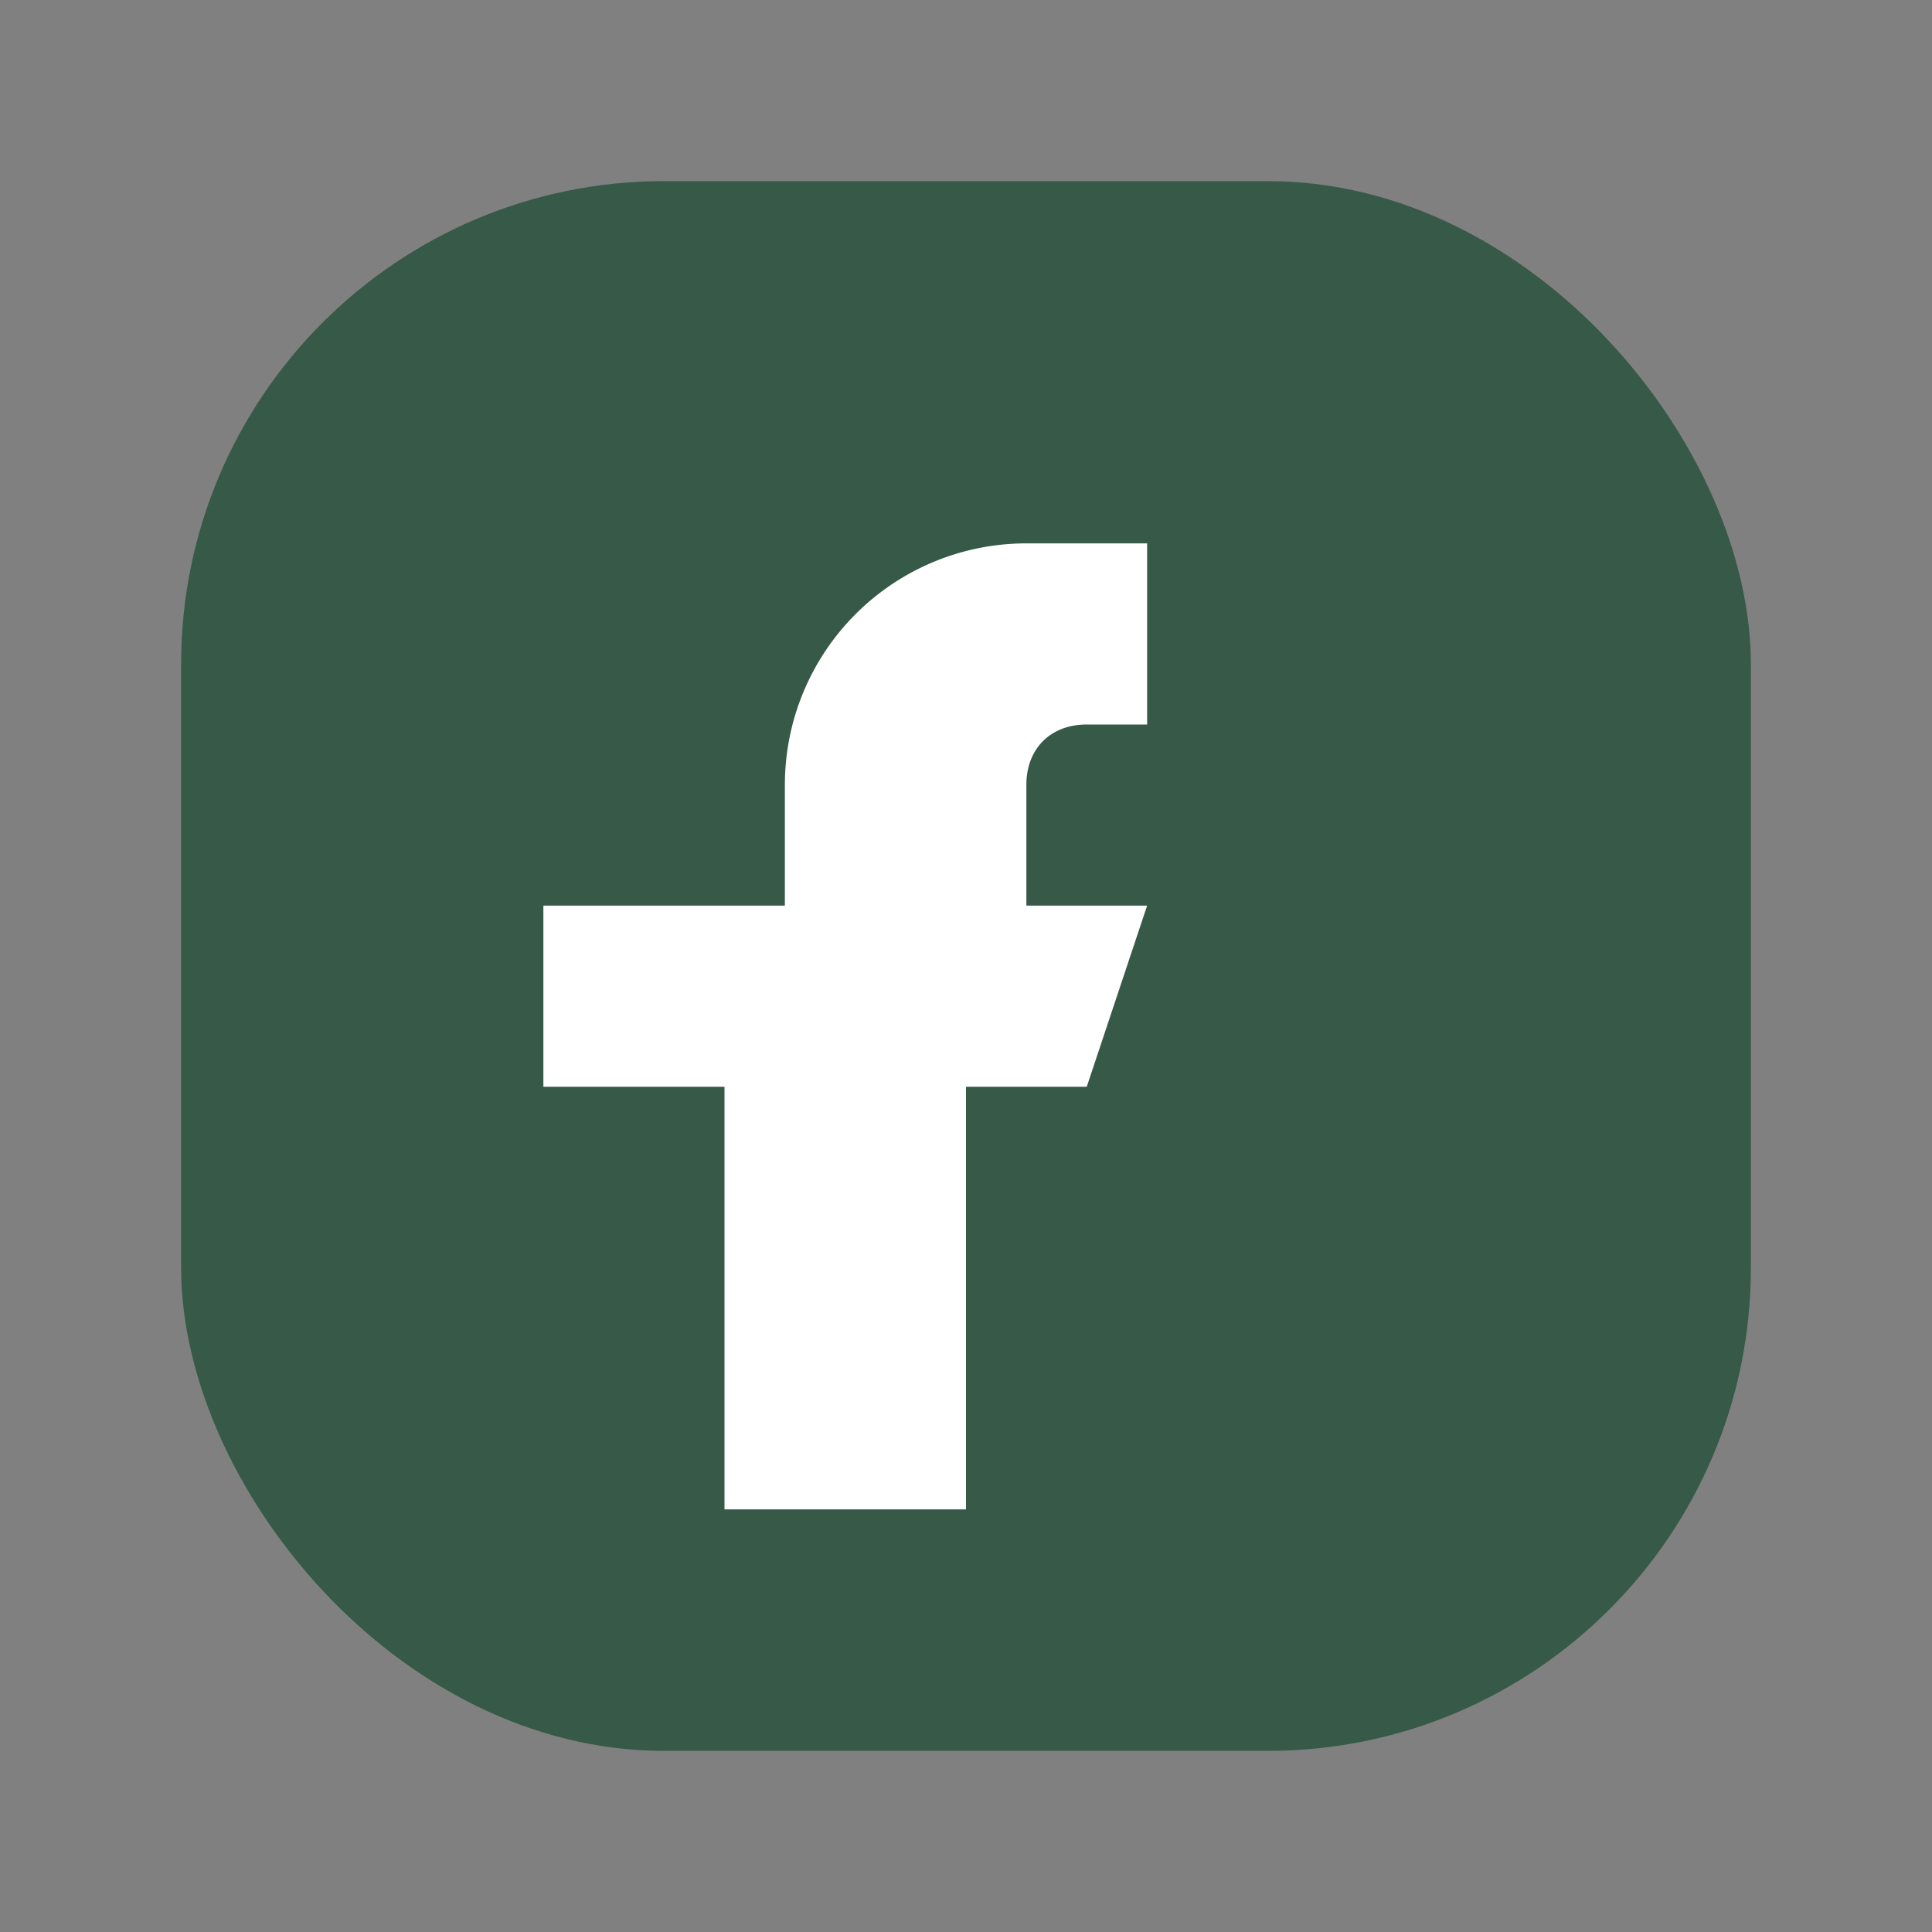 <?xml version="1.0" encoding="UTF-8"?>
<svg xmlns="http://www.w3.org/2000/svg" width="32" height="32" viewBox="0 0 32 32"><rect x="0" y="0" width="32" height="32" fill="#808080" stroke="none"/><rect x="3" y="3" width="26" height="26" rx="8" fill="#365948"/><path d="M19 15h-2v-2c0-.6.4-1 1-1h1v-3h-2a4 4 0 0 0-4 4v2H9v3h3v7h4v-7h2l1-3z" fill="#fff"/></svg>